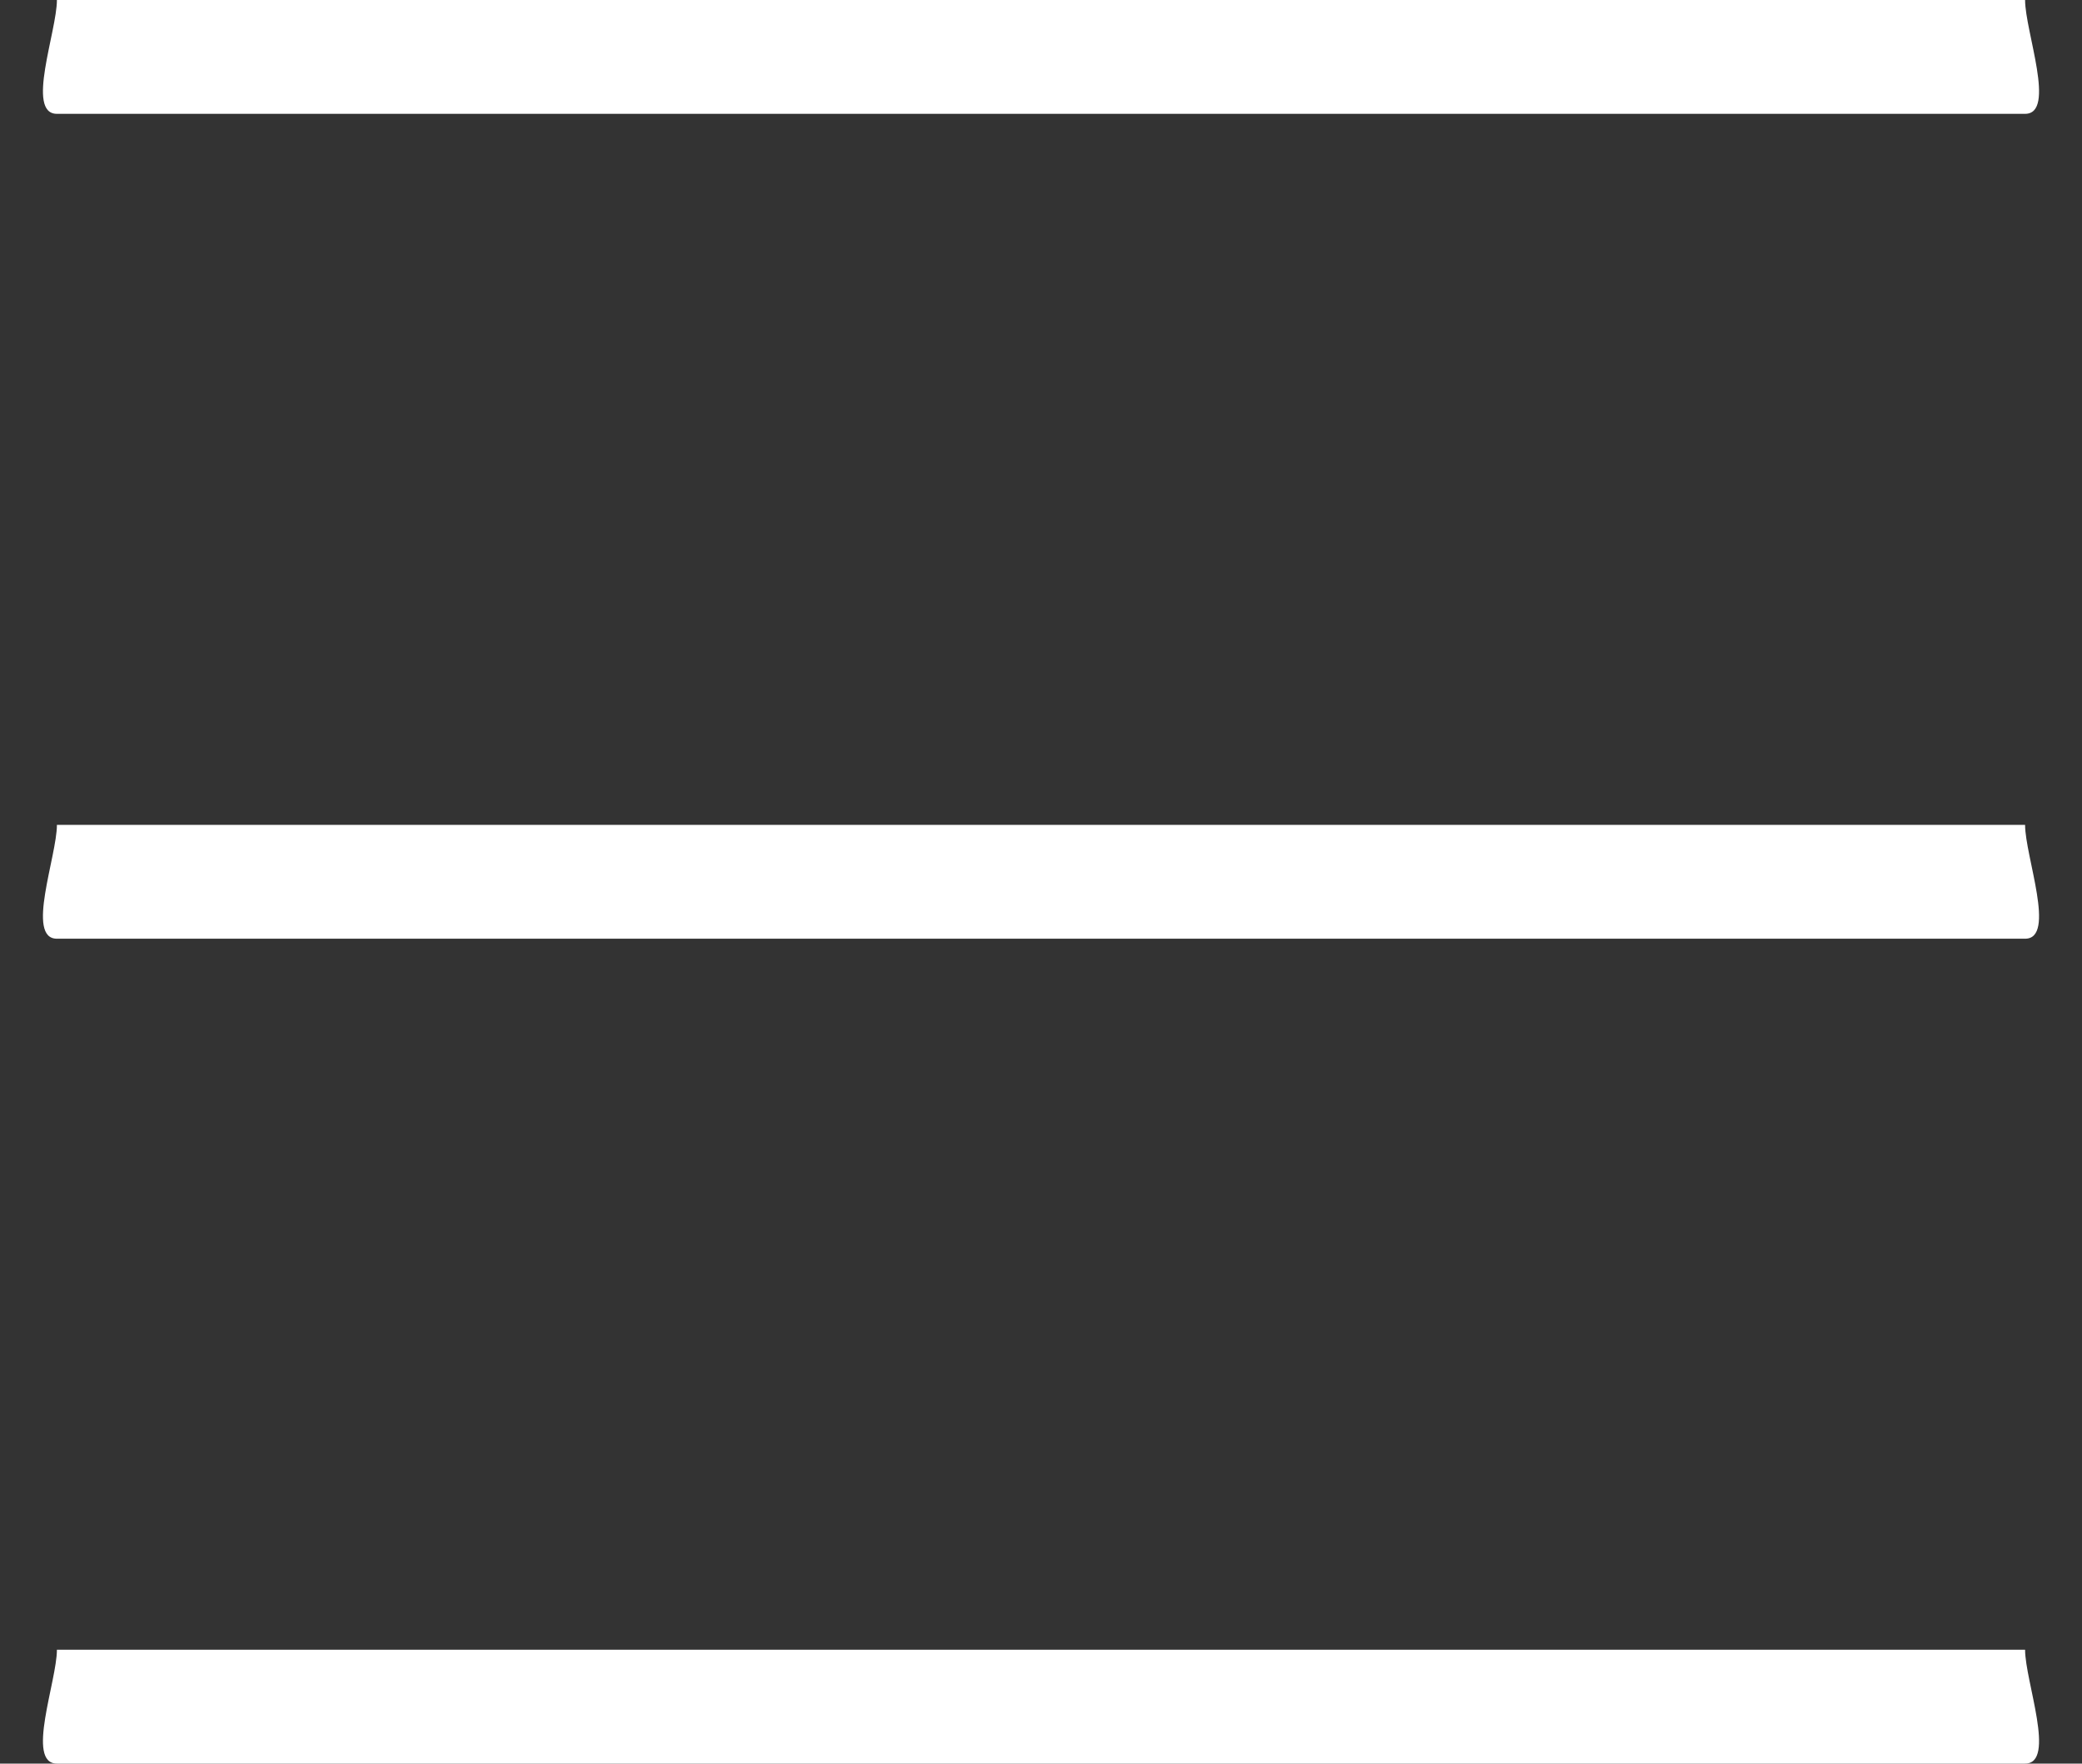 <svg width="17.889" height="15.152" viewBox="0 0 17.889 15.152" fill="none" xmlns="http://www.w3.org/2000/svg" xmlns:xlink="http://www.w3.org/1999/xlink">
	<rect x="0" y="0" width="17.889" height="15.152" fill="#333333" stroke="none"/>
	<desc>
			Created with Pixso.
	</desc>
	<path d="M17.4 7.087L0.489 7.087C0.489 7.357 0.219 8.065 0.489 8.065L17.4 8.065C17.67 8.065 17.4 7.357 17.4 7.087Z" fill-rule="evenodd" fill="#FFFFFF"/>
	<path d="M17.4 0L0.489 0C0.489 0.27 0.219 0.978 0.489 0.978L17.4 0.978C17.67 0.978 17.4 0.27 17.4 0Z" fill-rule="evenodd" fill="#FFFFFF"/>
	<path d="M17.4 14.174L0.489 14.174C0.489 14.444 0.219 15.152 0.489 15.152L17.4 15.152C17.67 15.152 17.4 14.444 17.4 14.174Z" fill-rule="evenodd" fill="#FFFFFF"/>
	<defs/>
</svg>
